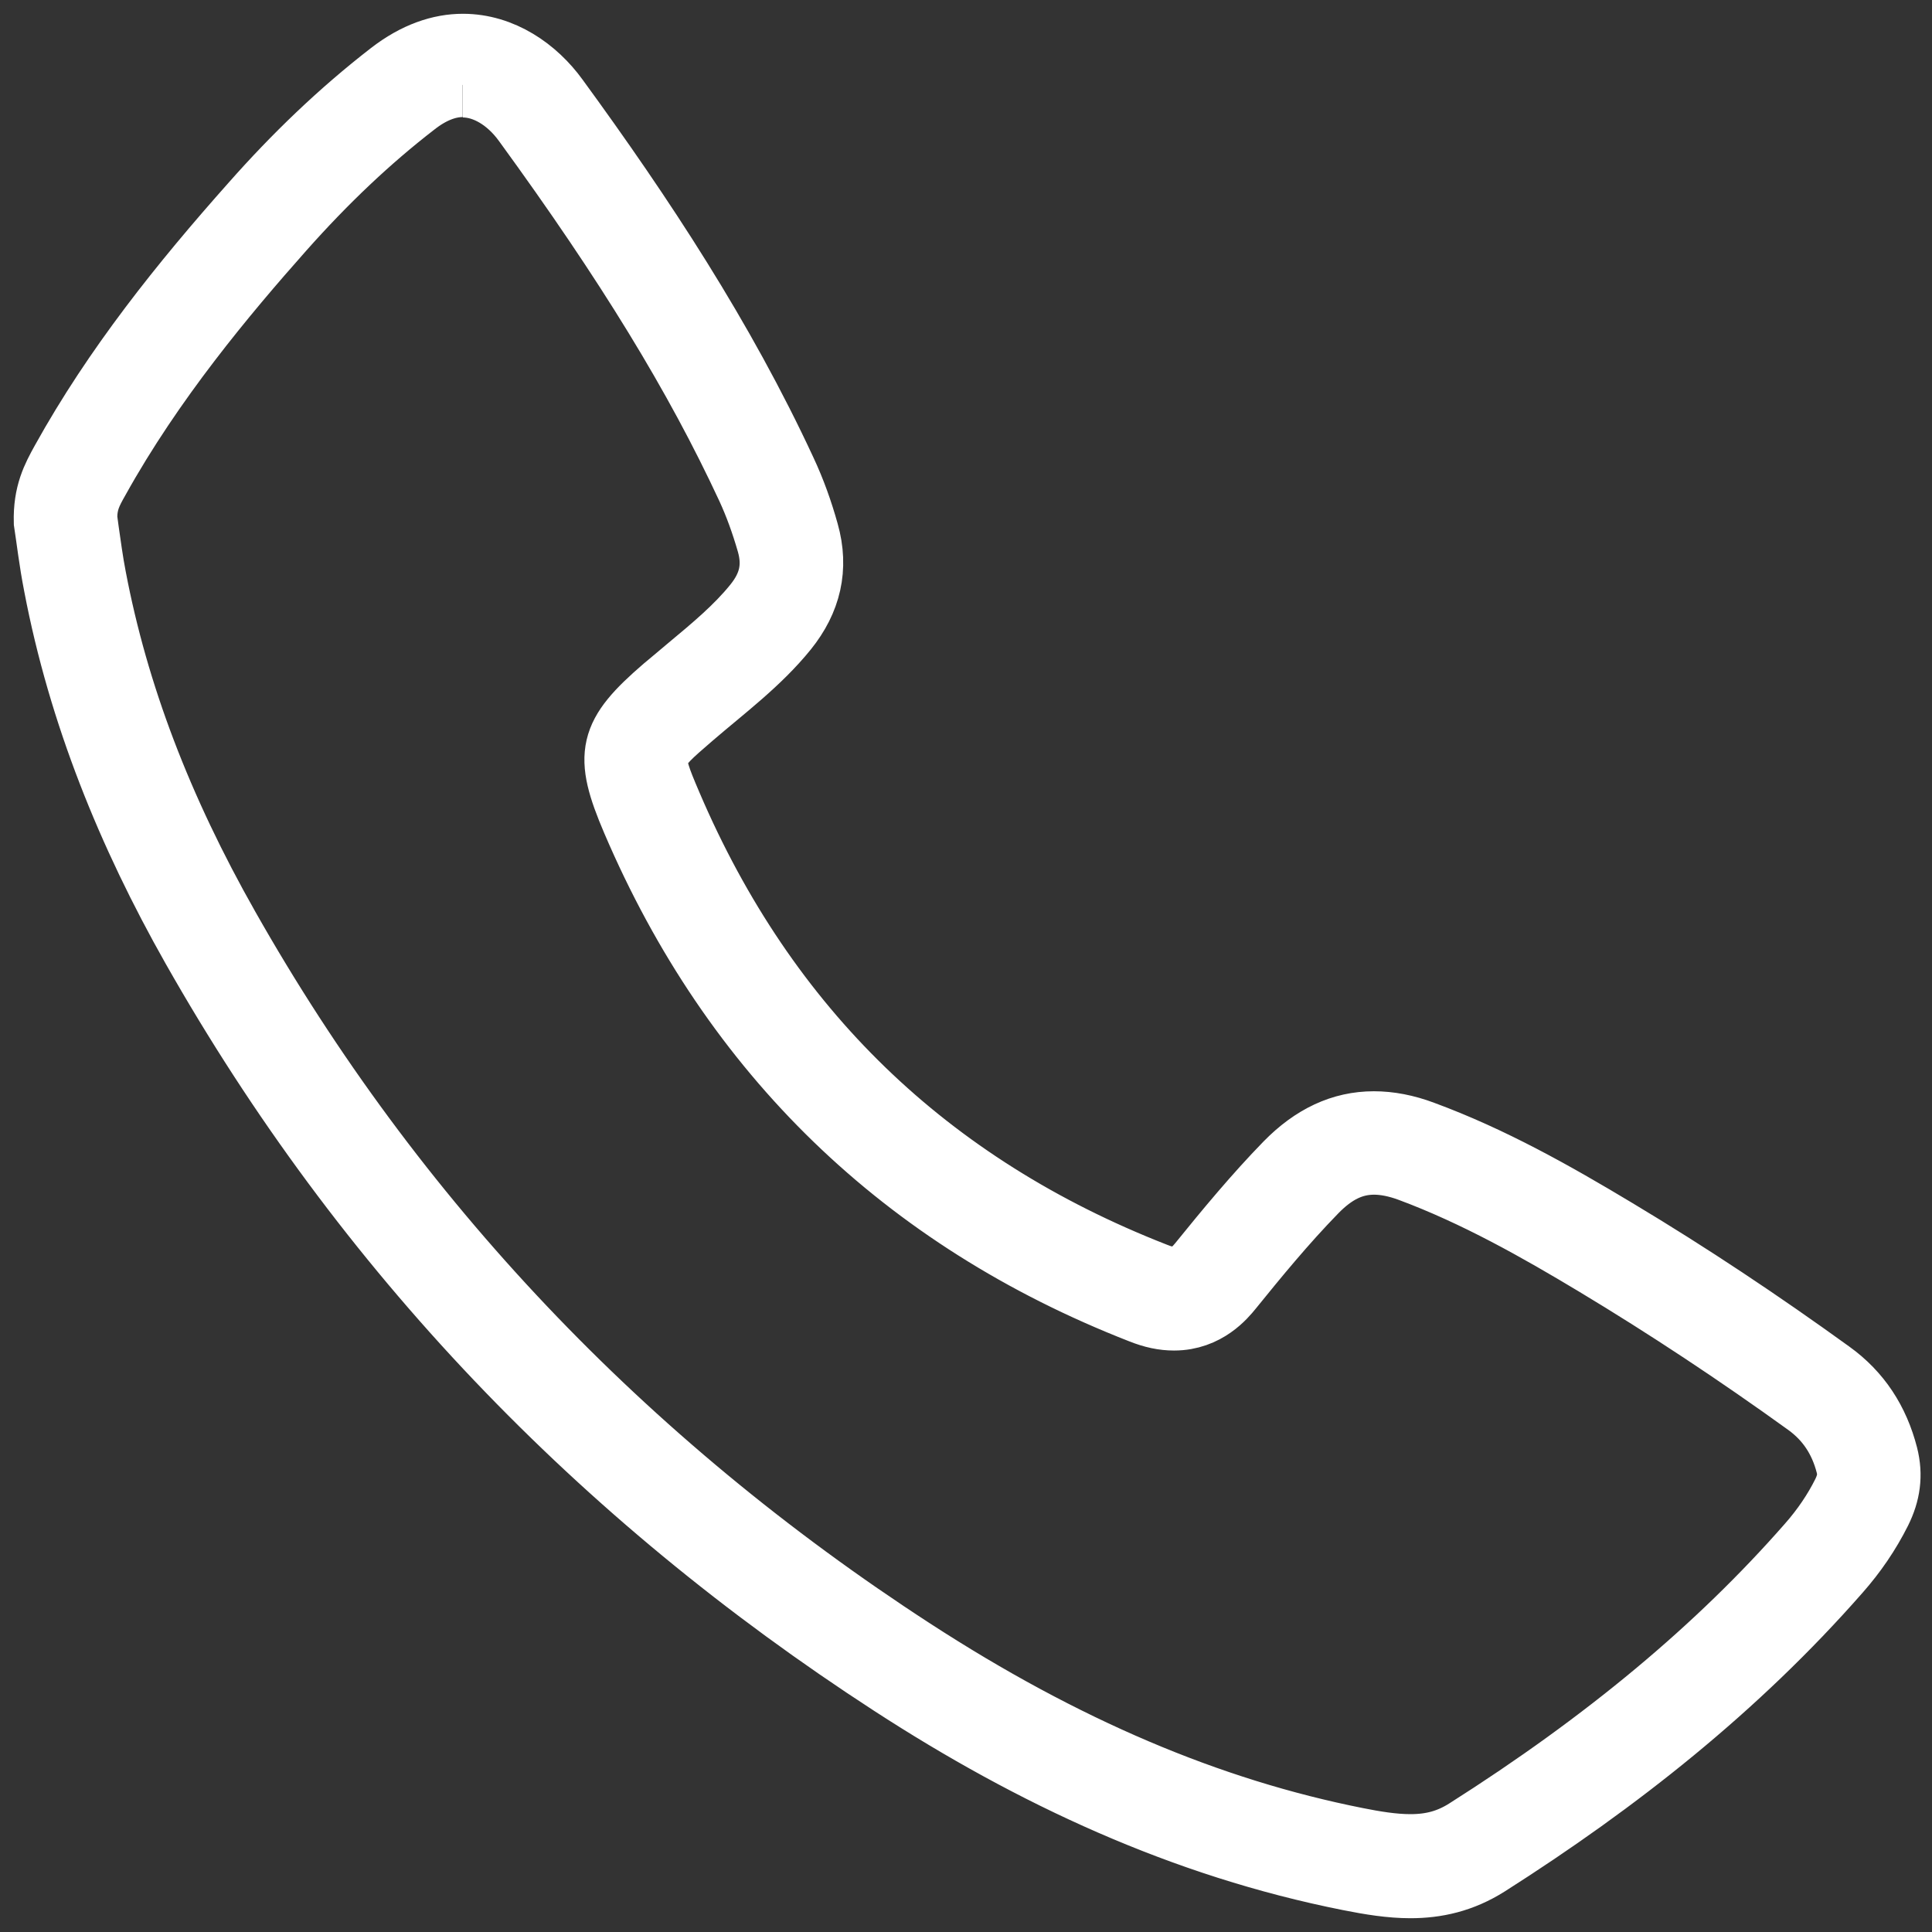 <svg width="30" height="30" viewBox="0 0 30 30" fill="none" xmlns="http://www.w3.org/2000/svg">
<rect x="0" y="0" width="30" height="30" fill="#333333" stroke="none"/>
<g clip-path="url(#clip0_10309_46)">
<path d="M7.188 1.324C7.533 1.324 7.892 1.537 8.151 1.894C9.745 4.082 10.818 5.835 11.626 7.575C11.745 7.834 11.848 8.115 11.94 8.435C12.04 8.791 11.976 9.087 11.73 9.392C11.443 9.748 11.08 10.05 10.699 10.367C10.581 10.468 10.462 10.565 10.343 10.666L10.321 10.684C9.468 11.419 9.401 11.708 9.843 12.742C11.391 16.363 14.04 18.926 17.713 20.361C17.905 20.438 18.069 20.471 18.231 20.471C18.734 20.471 19.017 20.121 19.109 20.008C19.511 19.511 19.944 18.984 20.419 18.496C20.715 18.191 21.005 18.051 21.337 18.051C21.504 18.051 21.69 18.088 21.888 18.161C22.916 18.542 23.888 19.093 24.781 19.63C25.875 20.288 26.982 21.02 28.067 21.803C28.384 22.035 28.591 22.343 28.695 22.745C28.734 22.897 28.716 23.025 28.637 23.187C28.499 23.464 28.317 23.735 28.091 23.991C26.683 25.598 24.942 27.049 22.772 28.426C22.507 28.594 22.239 28.67 21.901 28.67C21.629 28.67 21.34 28.621 21.069 28.567C18.773 28.112 16.518 27.152 14.174 25.631C9.675 22.711 6.094 18.935 3.531 14.406C2.482 12.556 1.805 10.776 1.461 8.968C1.412 8.718 1.379 8.459 1.348 8.249C1.339 8.176 1.33 8.109 1.321 8.048C1.321 7.792 1.394 7.651 1.51 7.447C2.366 5.905 3.494 4.561 4.381 3.561C5.052 2.805 5.725 2.168 6.438 1.617C6.691 1.418 6.944 1.318 7.185 1.318M7.188 0.714C6.838 0.714 6.457 0.839 6.067 1.141C5.283 1.748 4.579 2.427 3.927 3.165C2.824 4.405 1.787 5.701 0.979 7.158C0.839 7.411 0.702 7.664 0.714 8.106C0.751 8.343 0.794 8.718 0.867 9.087C1.248 11.086 2.007 12.949 3.003 14.71C5.667 19.416 9.316 23.208 13.845 26.146C16.033 27.567 18.371 28.658 20.953 29.17C21.276 29.234 21.59 29.286 21.901 29.286C22.303 29.286 22.699 29.2 23.098 28.948C25.113 27.667 26.969 26.201 28.548 24.4C28.798 24.116 29.011 23.806 29.182 23.464C29.319 23.187 29.362 22.91 29.283 22.599C29.145 22.065 28.868 21.635 28.423 21.315C27.344 20.535 26.238 19.797 25.095 19.112C24.132 18.533 23.156 17.984 22.099 17.594C21.831 17.493 21.575 17.445 21.334 17.445C20.834 17.445 20.389 17.655 19.98 18.072C19.502 18.563 19.063 19.093 18.633 19.624C18.496 19.791 18.374 19.861 18.228 19.861C18.139 19.861 18.045 19.837 17.932 19.791C14.403 18.411 11.891 15.985 10.401 12.501C10.059 11.699 10.072 11.699 10.739 11.123C11.242 10.69 11.781 10.291 12.202 9.77C12.562 9.322 12.684 8.825 12.525 8.264C12.434 7.938 12.321 7.621 12.178 7.316C11.221 5.253 9.977 3.36 8.642 1.531C8.316 1.08 7.795 0.714 7.188 0.714Z" fill="white"/>
<path d="M7.188 1.324C7.533 1.324 7.892 1.537 8.151 1.894C9.745 4.082 10.818 5.835 11.626 7.575C11.745 7.834 11.848 8.115 11.94 8.435C12.04 8.791 11.976 9.087 11.73 9.392C11.443 9.748 11.08 10.05 10.699 10.367C10.581 10.468 10.462 10.565 10.343 10.666L10.321 10.684C9.468 11.419 9.401 11.708 9.843 12.742C11.391 16.363 14.04 18.926 17.713 20.361C17.905 20.438 18.069 20.471 18.231 20.471C18.734 20.471 19.017 20.121 19.109 20.008C19.511 19.511 19.944 18.984 20.419 18.496C20.715 18.191 21.005 18.051 21.337 18.051C21.504 18.051 21.69 18.088 21.888 18.161C22.916 18.542 23.888 19.093 24.781 19.63C25.875 20.288 26.982 21.02 28.067 21.803C28.384 22.035 28.591 22.343 28.695 22.745C28.734 22.897 28.716 23.025 28.637 23.187C28.499 23.464 28.317 23.735 28.091 23.991C26.683 25.598 24.942 27.049 22.772 28.426C22.507 28.594 22.239 28.67 21.901 28.67C21.629 28.67 21.34 28.621 21.069 28.567C18.773 28.112 16.518 27.152 14.174 25.631C9.675 22.711 6.094 18.935 3.531 14.406C2.482 12.556 1.805 10.776 1.461 8.968C1.412 8.718 1.379 8.459 1.348 8.249C1.339 8.176 1.33 8.109 1.321 8.048C1.321 7.792 1.394 7.651 1.51 7.447C2.366 5.905 3.494 4.561 4.381 3.561C5.052 2.805 5.725 2.168 6.438 1.617C6.691 1.418 6.944 1.318 7.185 1.318M7.188 0.714C6.838 0.714 6.457 0.839 6.067 1.141C5.283 1.748 4.579 2.427 3.927 3.165C2.824 4.405 1.787 5.701 0.979 7.158C0.839 7.411 0.702 7.664 0.714 8.106C0.751 8.343 0.794 8.718 0.867 9.087C1.248 11.086 2.007 12.949 3.003 14.71C5.667 19.416 9.316 23.208 13.845 26.146C16.033 27.567 18.371 28.658 20.953 29.17C21.276 29.234 21.59 29.286 21.901 29.286C22.303 29.286 22.699 29.2 23.098 28.948C25.113 27.667 26.969 26.201 28.548 24.4C28.798 24.116 29.011 23.806 29.182 23.464C29.319 23.187 29.362 22.91 29.283 22.599C29.145 22.065 28.868 21.635 28.423 21.315C27.344 20.535 26.238 19.797 25.095 19.112C24.132 18.533 23.156 17.984 22.099 17.594C21.831 17.493 21.575 17.445 21.334 17.445C20.834 17.445 20.389 17.655 19.98 18.072C19.502 18.563 19.063 19.093 18.633 19.624C18.496 19.791 18.374 19.861 18.228 19.861C18.139 19.861 18.045 19.837 17.932 19.791C14.403 18.411 11.891 15.985 10.401 12.501C10.059 11.699 10.072 11.699 10.739 11.123C11.242 10.69 11.781 10.291 12.202 9.77C12.562 9.322 12.684 8.825 12.525 8.264C12.434 7.938 12.321 7.621 12.178 7.316C11.221 5.253 9.977 3.36 8.642 1.531C8.316 1.08 7.795 0.714 7.188 0.714Z" stroke="white"/>
</g>
<defs>
<clipPath id="clip0_10309_46">
<rect width="30" height="30" fill="white"/>
</clipPath>
</defs>
</svg>
